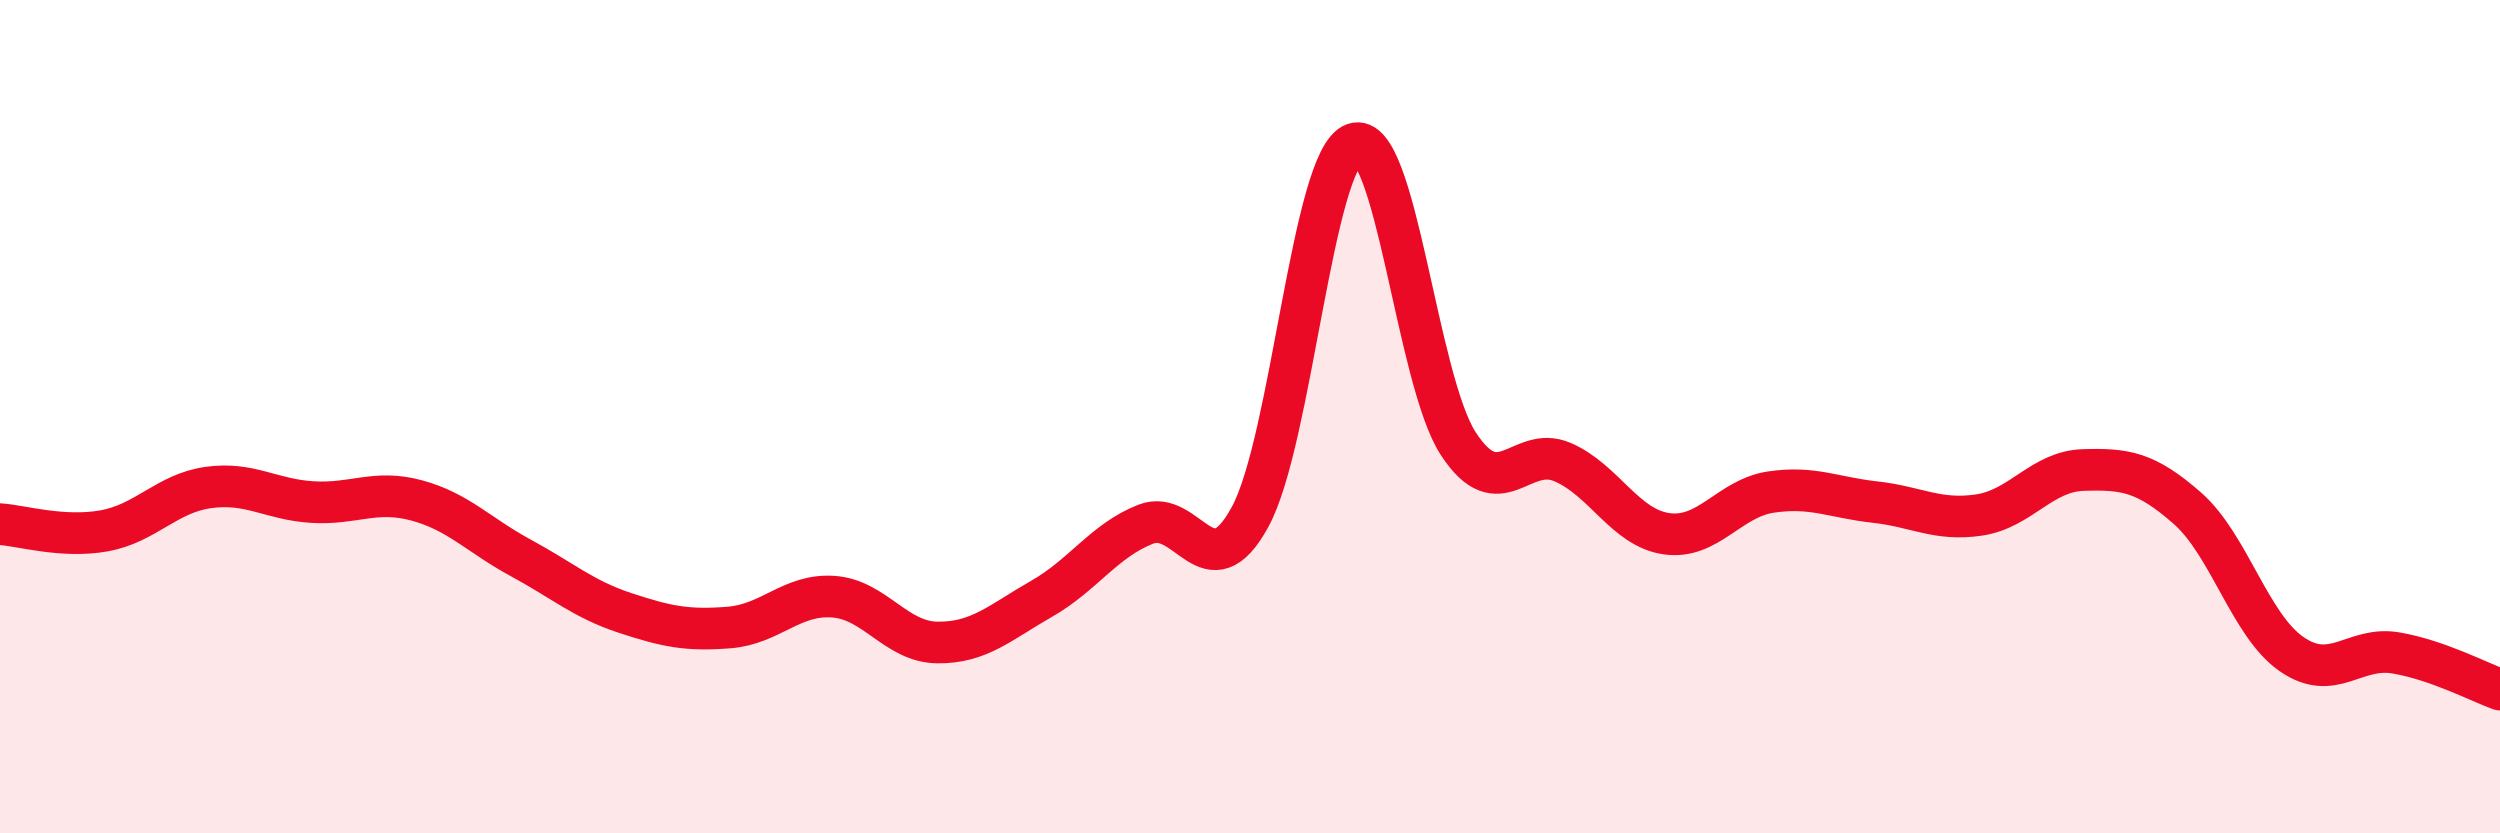 
    <svg width="60" height="20" viewBox="0 0 60 20" xmlns="http://www.w3.org/2000/svg">
      <path
        d="M 0,12.58 C 0.5,12.61 1.5,12.92 2.5,12.74 C 3.5,12.56 4,11.84 5,11.7 C 6,11.56 6.5,11.99 7.5,12.05 C 8.5,12.11 9,11.74 10,12.01 C 11,12.28 11.5,12.85 12.5,13.39 C 13.5,13.93 14,14.38 15,14.71 C 16,15.04 16.5,15.14 17.5,15.06 C 18.5,14.98 19,14.25 20,14.32 C 21,14.39 21.5,15.41 22.5,15.42 C 23.5,15.43 24,14.94 25,14.37 C 26,13.8 26.5,12.97 27.5,12.58 C 28.5,12.19 29,14.24 30,12.41 C 31,10.58 31.5,3.8 32.5,3.45 C 33.5,3.1 34,9.12 35,10.65 C 36,12.18 36.5,10.66 37.5,11.09 C 38.5,11.52 39,12.67 40,12.81 C 41,12.95 41.5,11.96 42.5,11.81 C 43.5,11.66 44,11.94 45,12.05 C 46,12.16 46.5,12.51 47.5,12.36 C 48.5,12.21 49,11.31 50,11.28 C 51,11.25 51.5,11.32 52.5,12.2 C 53.5,13.08 54,15.01 55,15.7 C 56,16.39 56.5,15.5 57.5,15.67 C 58.5,15.84 59.5,16.37 60,16.55L60 20L0 20Z"
        fill="#EB0A25"
        opacity="0.1"
        stroke-linecap="round"
        stroke-linejoin="round"
      />
      <path
        d="M 0,12.58 C 0.5,12.61 1.5,12.92 2.5,12.74 C 3.5,12.56 4,11.84 5,11.7 C 6,11.56 6.5,11.99 7.5,12.05 C 8.5,12.11 9,11.74 10,12.01 C 11,12.28 11.5,12.85 12.5,13.39 C 13.5,13.93 14,14.38 15,14.71 C 16,15.04 16.5,15.14 17.5,15.06 C 18.5,14.98 19,14.25 20,14.32 C 21,14.39 21.5,15.41 22.5,15.42 C 23.5,15.43 24,14.94 25,14.37 C 26,13.8 26.5,12.97 27.5,12.58 C 28.5,12.19 29,14.24 30,12.41 C 31,10.58 31.5,3.8 32.5,3.45 C 33.5,3.1 34,9.12 35,10.65 C 36,12.18 36.5,10.66 37.5,11.09 C 38.5,11.52 39,12.67 40,12.81 C 41,12.95 41.5,11.96 42.5,11.81 C 43.5,11.66 44,11.94 45,12.05 C 46,12.16 46.5,12.51 47.5,12.36 C 48.5,12.21 49,11.31 50,11.28 C 51,11.25 51.5,11.32 52.5,12.2 C 53.5,13.08 54,15.01 55,15.7 C 56,16.39 56.5,15.5 57.5,15.67 C 58.5,15.84 59.5,16.37 60,16.55"
        stroke="#EB0A25"
        stroke-width="1"
        fill="none"
        stroke-linecap="round"
        stroke-linejoin="round"
      />
    </svg>
  